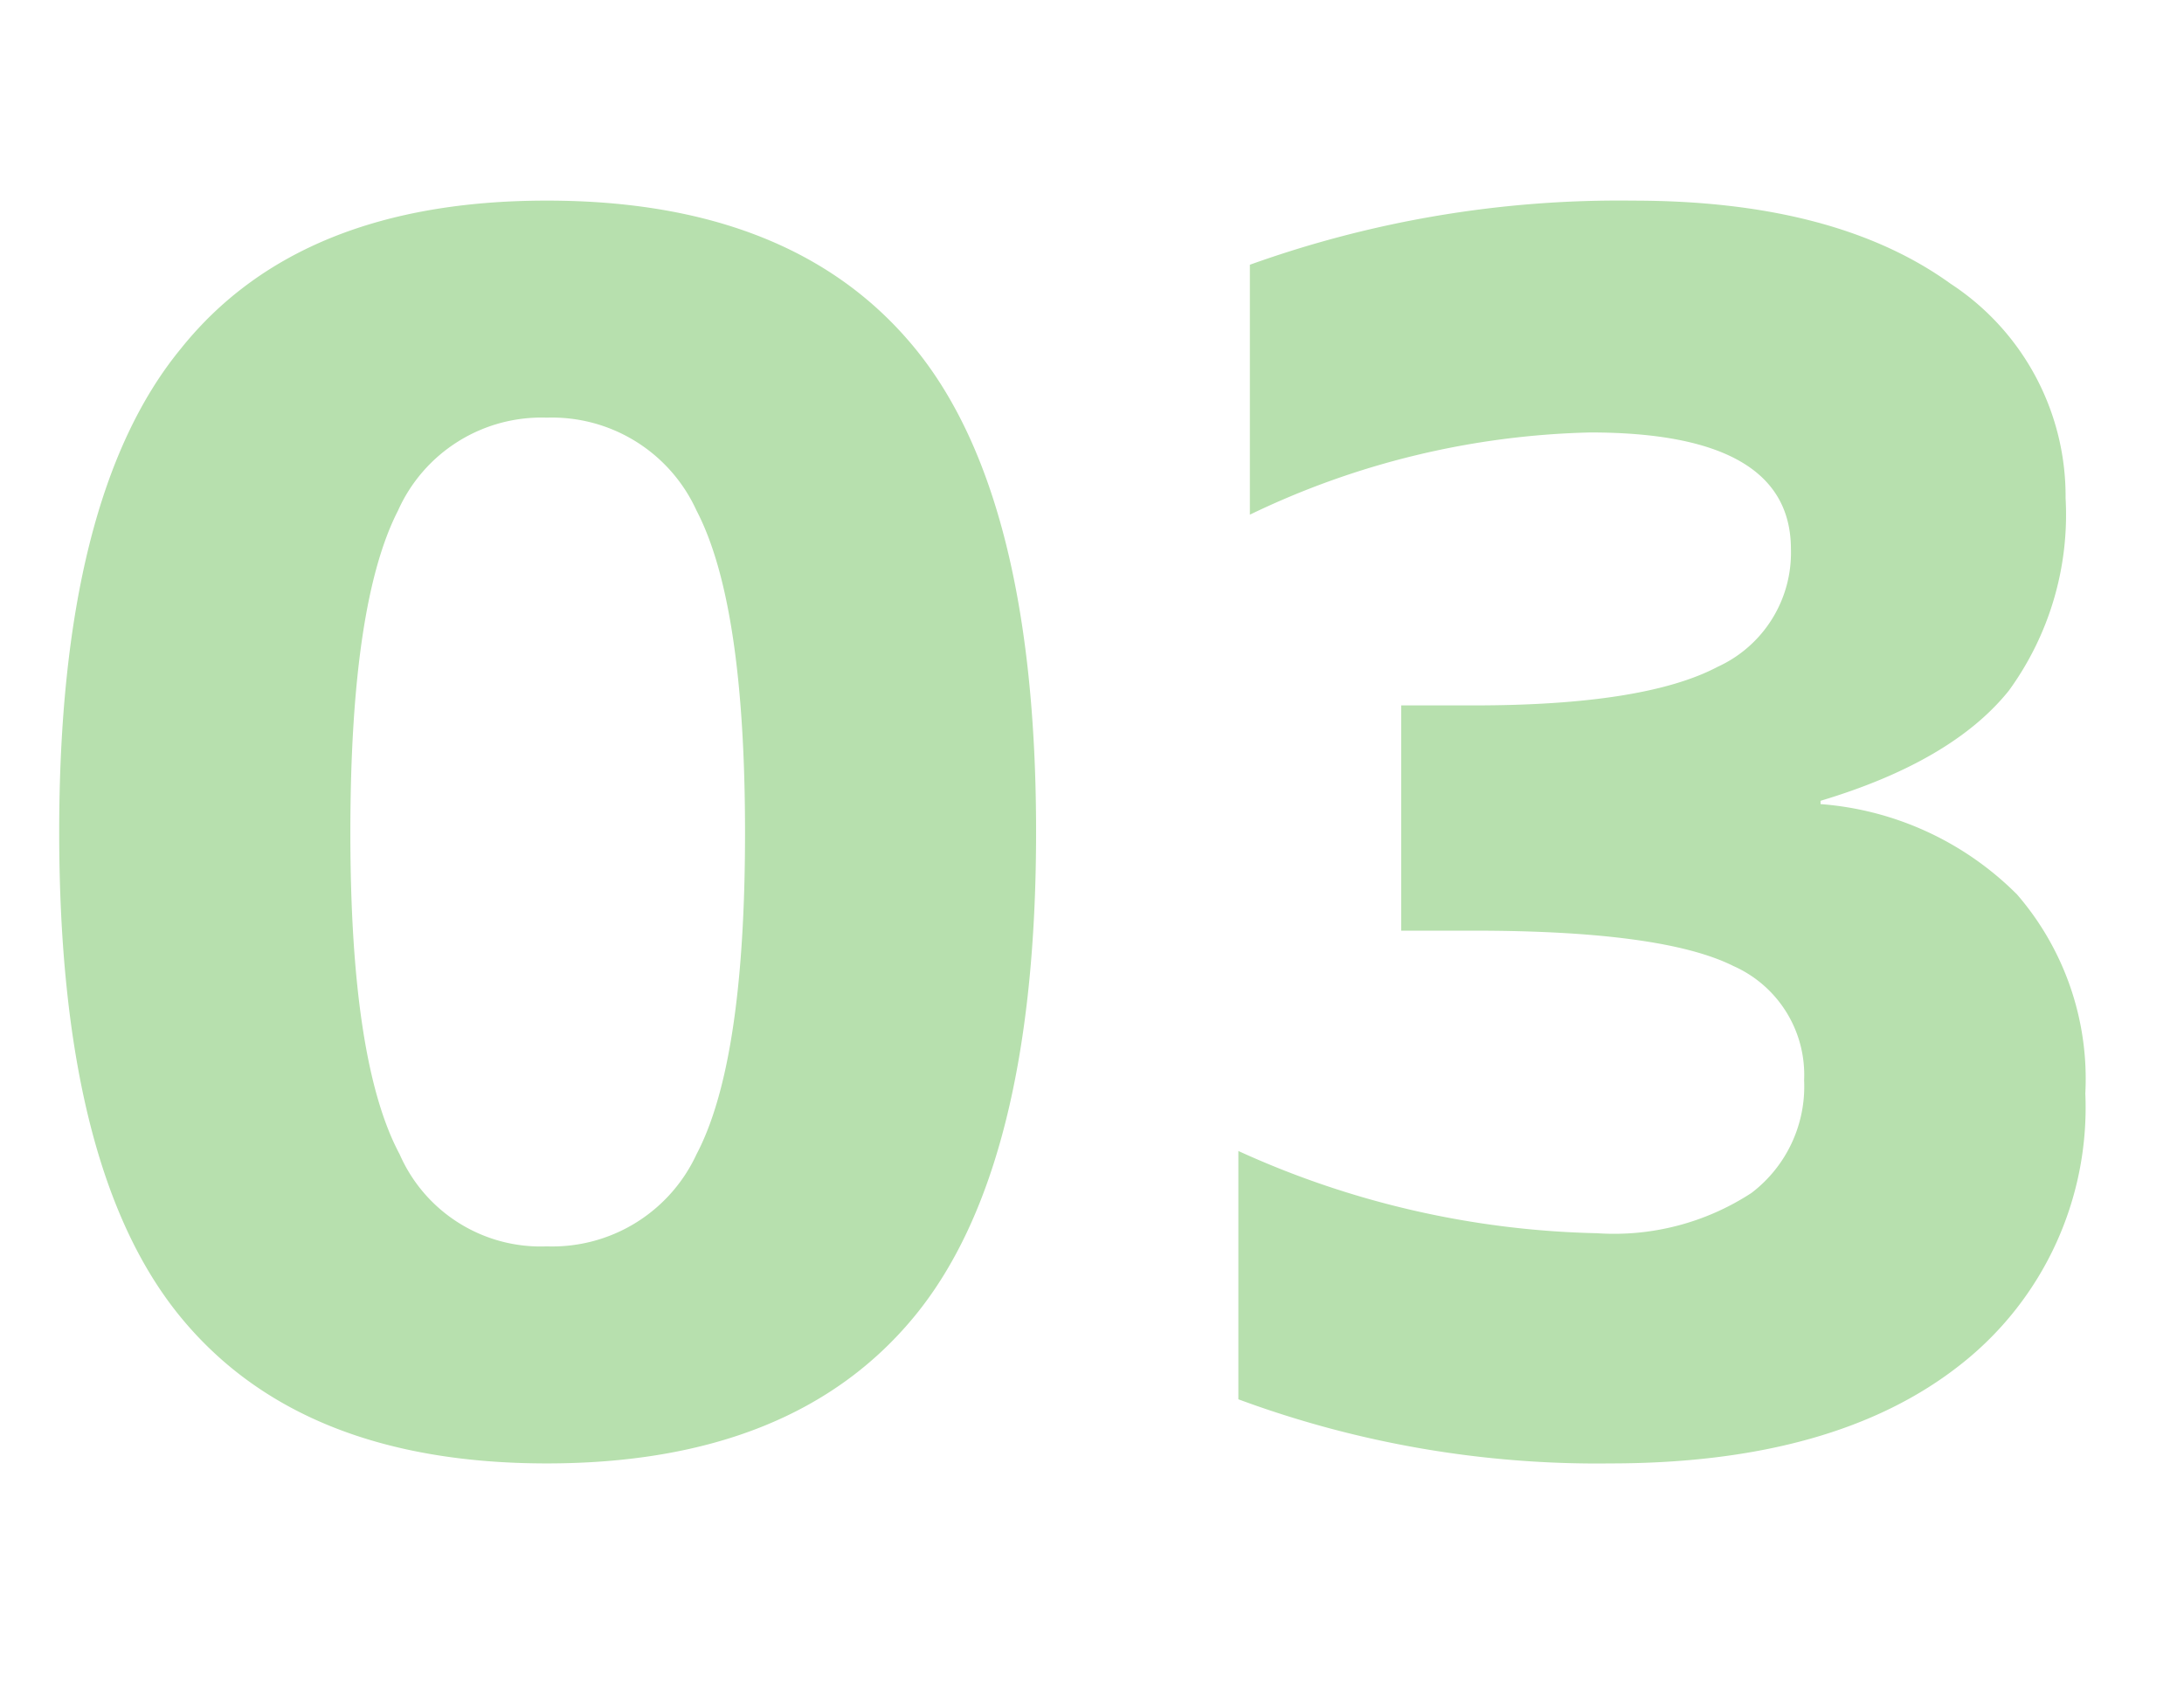 <svg xmlns="http://www.w3.org/2000/svg" width="83" height="64" viewBox="0 0 83 64">
  <defs>
    <style>
      .cls-1 {
        fill: #fff;
        opacity: 0;
      }

      .cls-2 {
        fill: #b7e0ae;
      }
    </style>
  </defs>
  <g id="num_g_03" transform="translate(1380 -1200)">
    <rect id="長方形_229" data-name="長方形 229" class="cls-1" width="83" height="64" transform="translate(-1380 1200)"/>
    <path id="num_g_03-2" data-name="num_g_03" class="cls-2" d="M6.875-41.75q4.5-5.625,13.906-5.625t14,5.625q4.594,5.625,4.594,18.375T34.781-5Q30.188.625,20.781.625T6.813-5Q2.25-10.625,2.25-23.375T6.875-41.75Zm8.313,30.625a5.848,5.848,0,0,0,5.594,3.5,6.038,6.038,0,0,0,5.688-3.5q1.844-3.5,1.844-12.219t-1.844-12.25a6.032,6.032,0,0,0-5.687-3.531,5.969,5.969,0,0,0-5.656,3.531q-1.812,3.531-1.812,12.25T15.188-11.125Zm46,11.75A39.262,39.262,0,0,1,47.063-1.812V-11.25A34.531,34.531,0,0,0,60.688-8.125a9.549,9.549,0,0,0,5.875-1.531,5.084,5.084,0,0,0,2-4.281,4.527,4.527,0,0,0-2.687-4.344Q63.188-19.625,56-19.625H53.25v-8.562H56q6.5,0,9.281-1.469a4.765,4.765,0,0,0,2.781-4.469q0-4.437-7.625-4.437A31.368,31.368,0,0,0,47.5-35.437v-9.5a41.55,41.55,0,0,1,14.563-2.437q7.688,0,12.063,3.156A9.648,9.648,0,0,1,78.5-36.062a11.365,11.365,0,0,1-2.156,7.313q-2.156,2.687-7.156,4.188v.125A11.807,11.807,0,0,1,76.656-21a10.718,10.718,0,0,1,2.594,7.563A12.418,12.418,0,0,1,74.5-3.125Q69.75.625,61.188.625Z" transform="translate(-1380 1255)"/>
  </g>
</svg>
